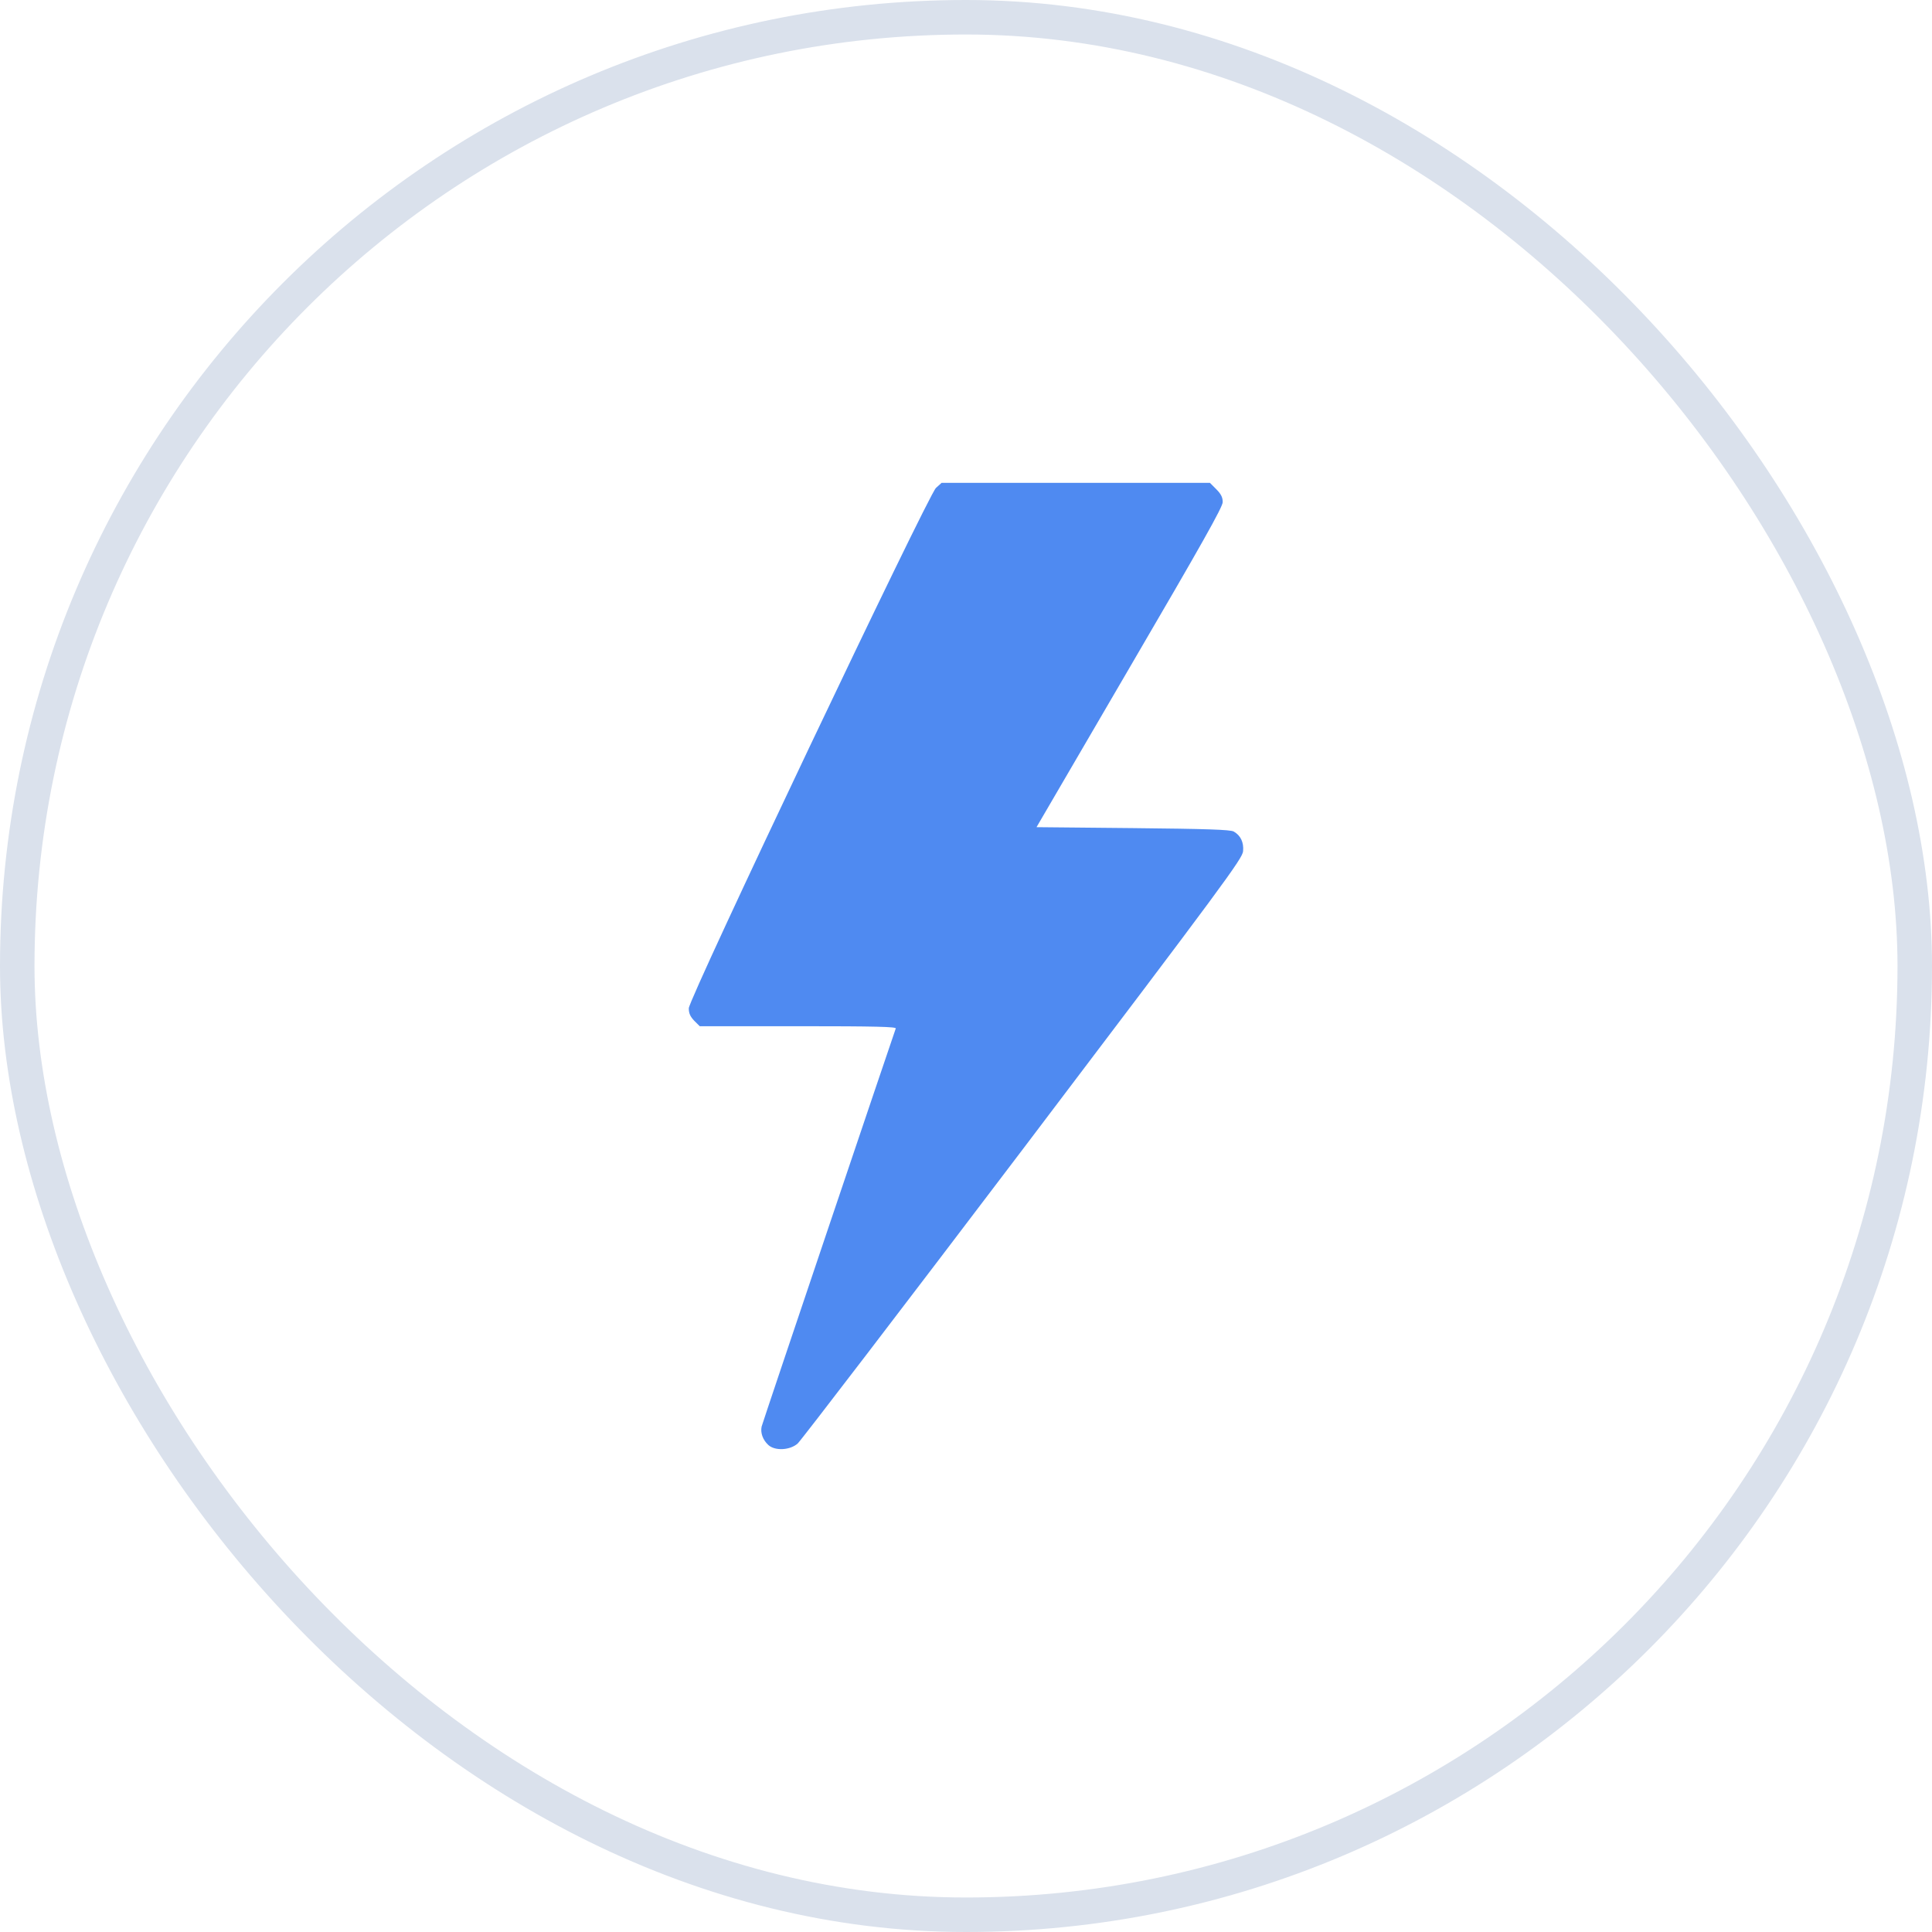 <svg width="56" height="56" viewBox="0 0 56 56" fill="none" xmlns="http://www.w3.org/2000/svg">
<rect x="0.5" y="0.5" width="55" height="55" rx="27.5" stroke="#DAE1EC"/>
<path d="M27.129 14.143C26.894 14.367 19.965 28.942 19.965 29.226C19.965 29.374 20.009 29.467 20.123 29.587L20.282 29.745H23.137C25.401 29.745 25.986 29.762 25.964 29.811C25.855 30.117 22.103 41.235 22.076 41.35C22.038 41.531 22.109 41.733 22.267 41.881C22.459 42.061 22.896 42.039 23.12 41.842C23.213 41.76 26.155 37.916 29.655 33.3C35.485 25.606 36.016 24.884 36.032 24.671C36.054 24.413 35.961 24.217 35.759 24.102C35.66 24.047 34.971 24.025 32.838 24.003L30.044 23.976L32.74 19.355C34.84 15.762 35.441 14.695 35.441 14.553C35.441 14.417 35.392 14.318 35.255 14.181L35.069 13.995H31.181H27.293L27.129 14.143Z" fill="#4F8AF1"/>
</svg>
